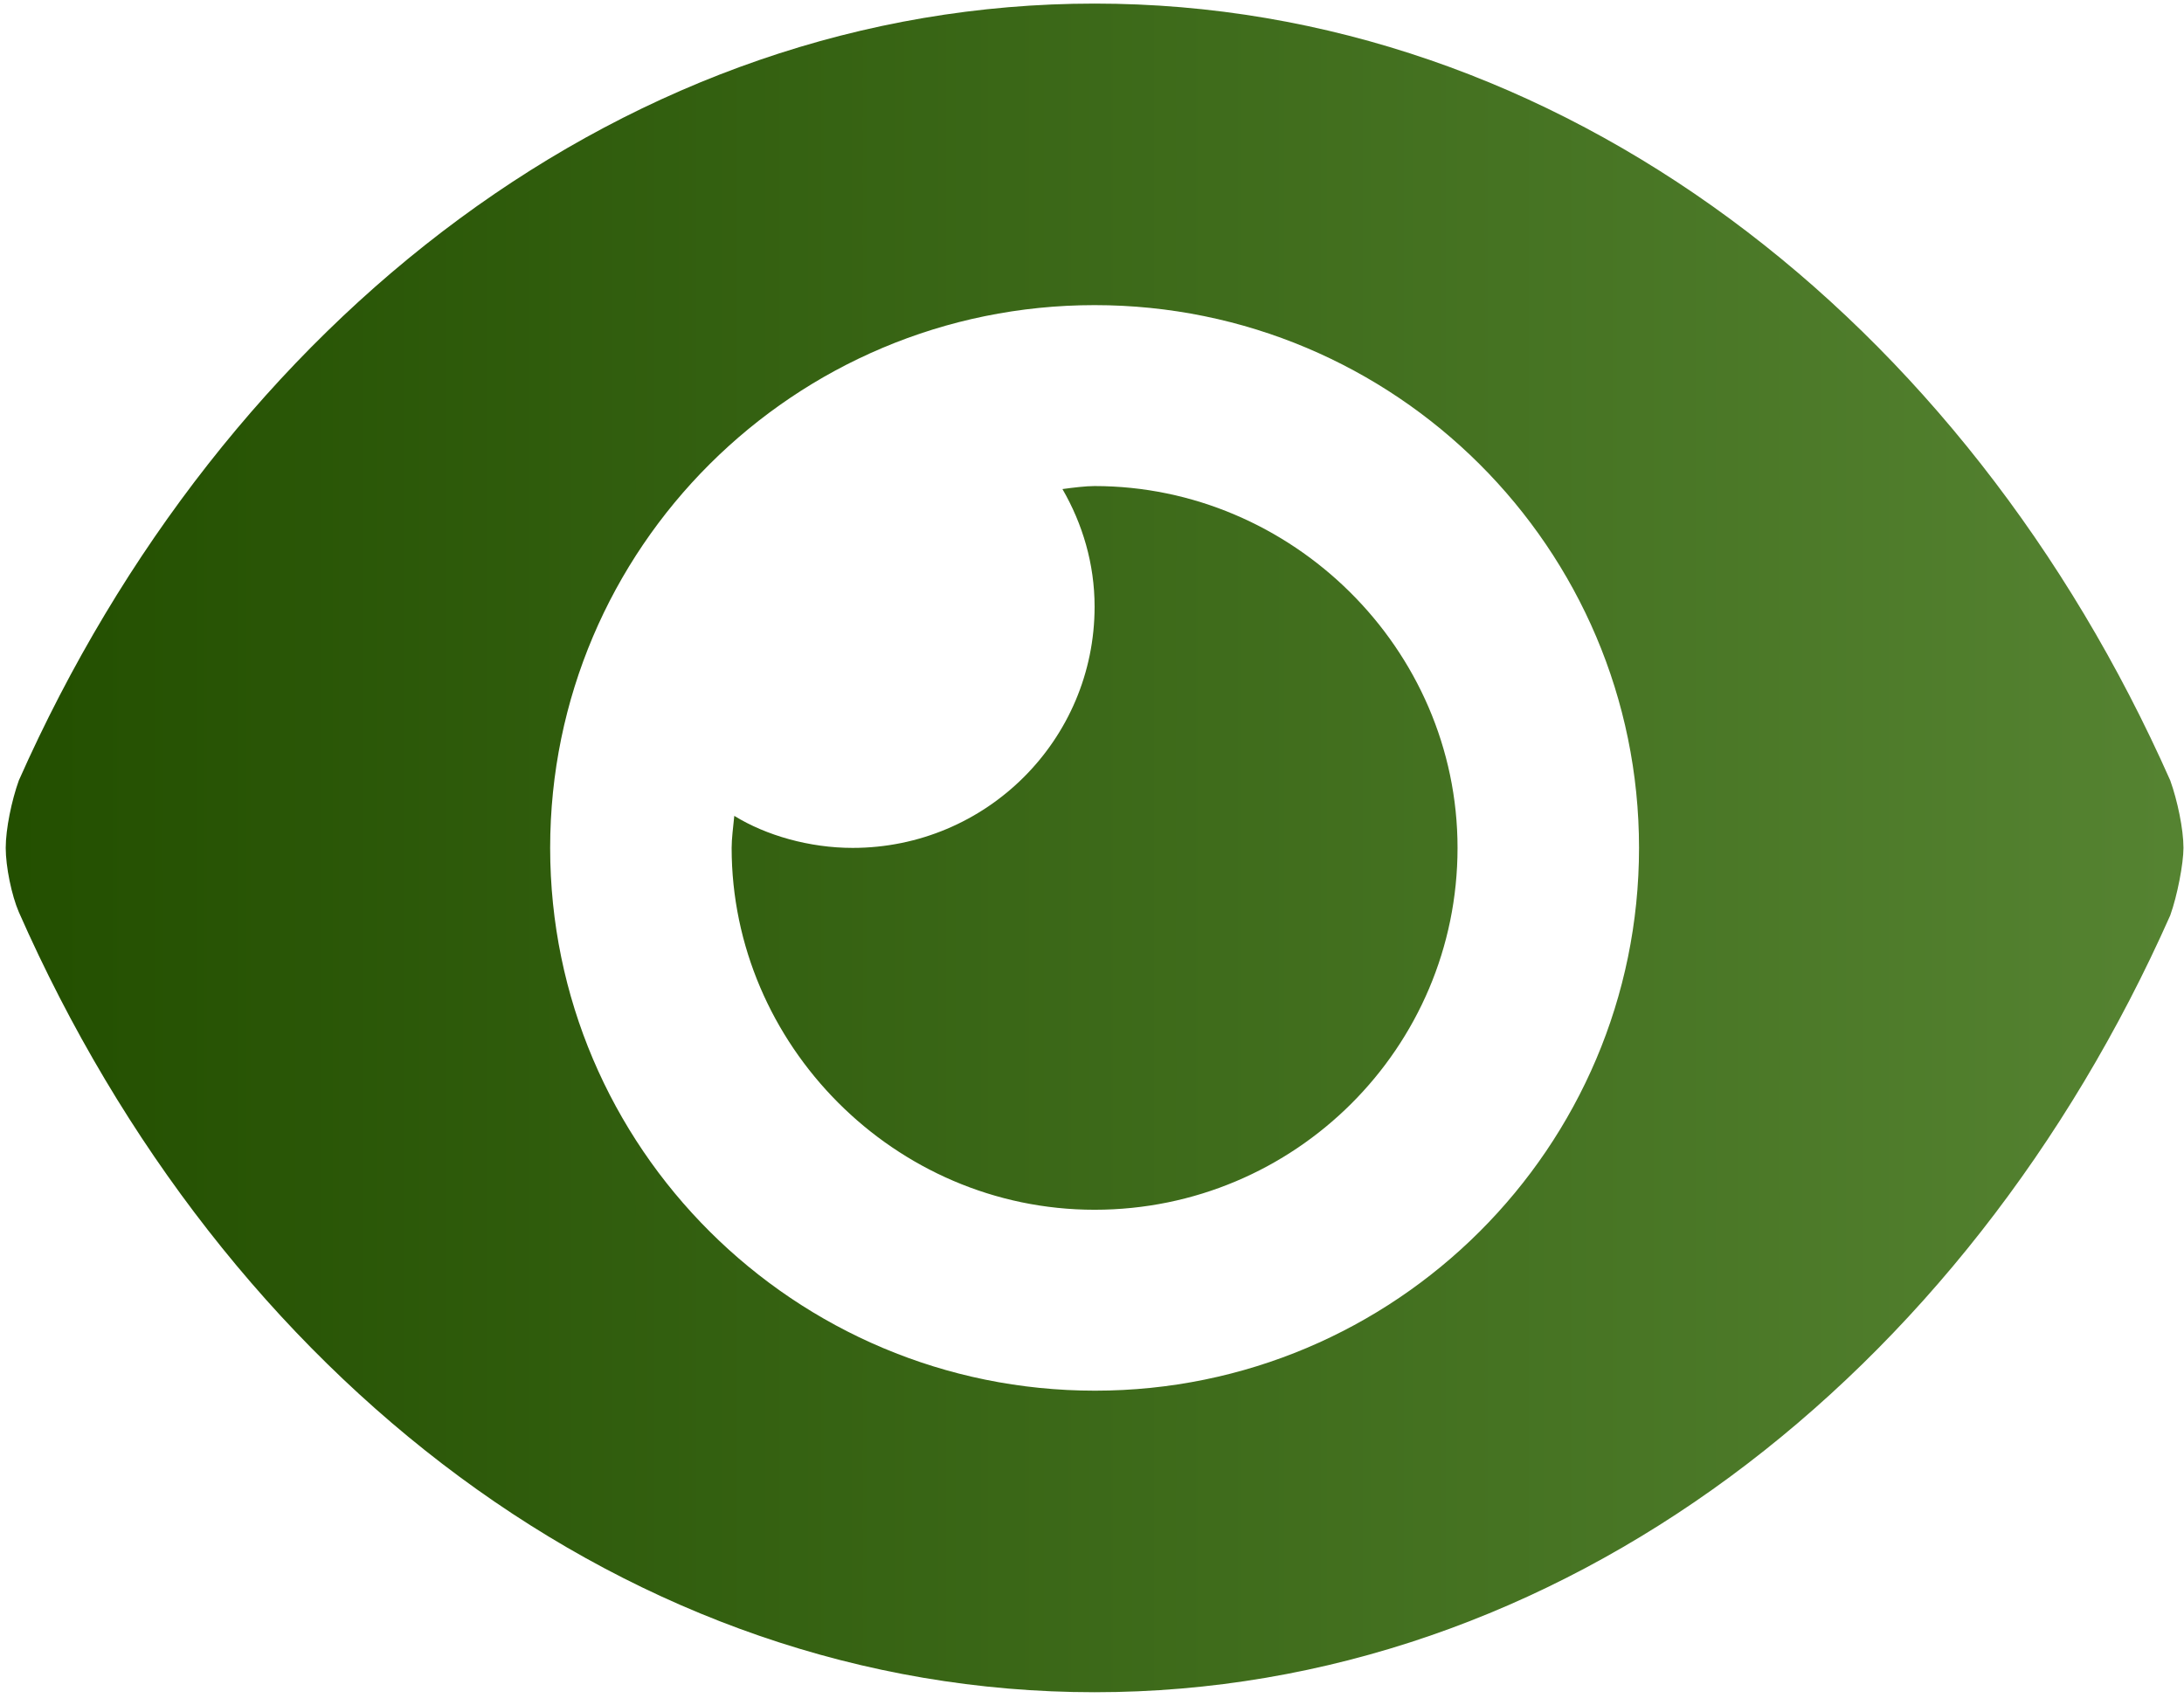<svg width="155" height="121" viewBox="0 0 155 121" fill="none" xmlns="http://www.w3.org/2000/svg">
<path d="M154.023 55.396C139.479 22.595 110.661 0.254 77.684 0.254C44.707 0.254 15.886 22.621 1.337 55.396C0.826 56.814 0.406 58.848 0.406 60.185C0.406 61.517 0.825 63.557 1.337 64.742C15.894 97.777 44.707 120.117 77.684 120.117C110.661 120.117 139.479 97.755 154.023 64.975C154.532 63.557 154.962 61.282 154.962 60.185C154.962 58.848 154.532 56.814 154.023 55.396ZM116.323 60.185C116.323 81.443 99.024 98.713 77.711 98.713C56.379 98.713 39.045 81.456 39.045 60.185C39.045 38.915 56.352 21.658 77.684 21.658C99.016 21.658 116.323 38.915 116.323 60.185ZM77.684 34.501C77.067 34.501 76.181 34.608 75.403 34.715C76.825 37.176 77.684 40.012 77.684 43.062C77.684 52.52 69.996 60.185 60.511 60.185C57.452 60.185 54.367 59.303 52.113 57.911C52.032 58.714 51.925 59.543 51.925 60.185C51.925 74.125 63.463 85.871 77.684 85.871C91.905 85.871 103.443 74.368 103.443 60.188C103.443 46.008 91.664 34.501 77.684 34.501Z" fill="url(#paint0_linear_10_40)"/>
<defs>
<linearGradient id="paint0_linear_10_40" x1="0.623" y1="60" x2="163.208" y2="60" gradientUnits="userSpaceOnUse">
<stop stop-color="#234F00"/>
<stop offset="1" stop-color="#588634"/>
</linearGradient>
</defs>
</svg>
